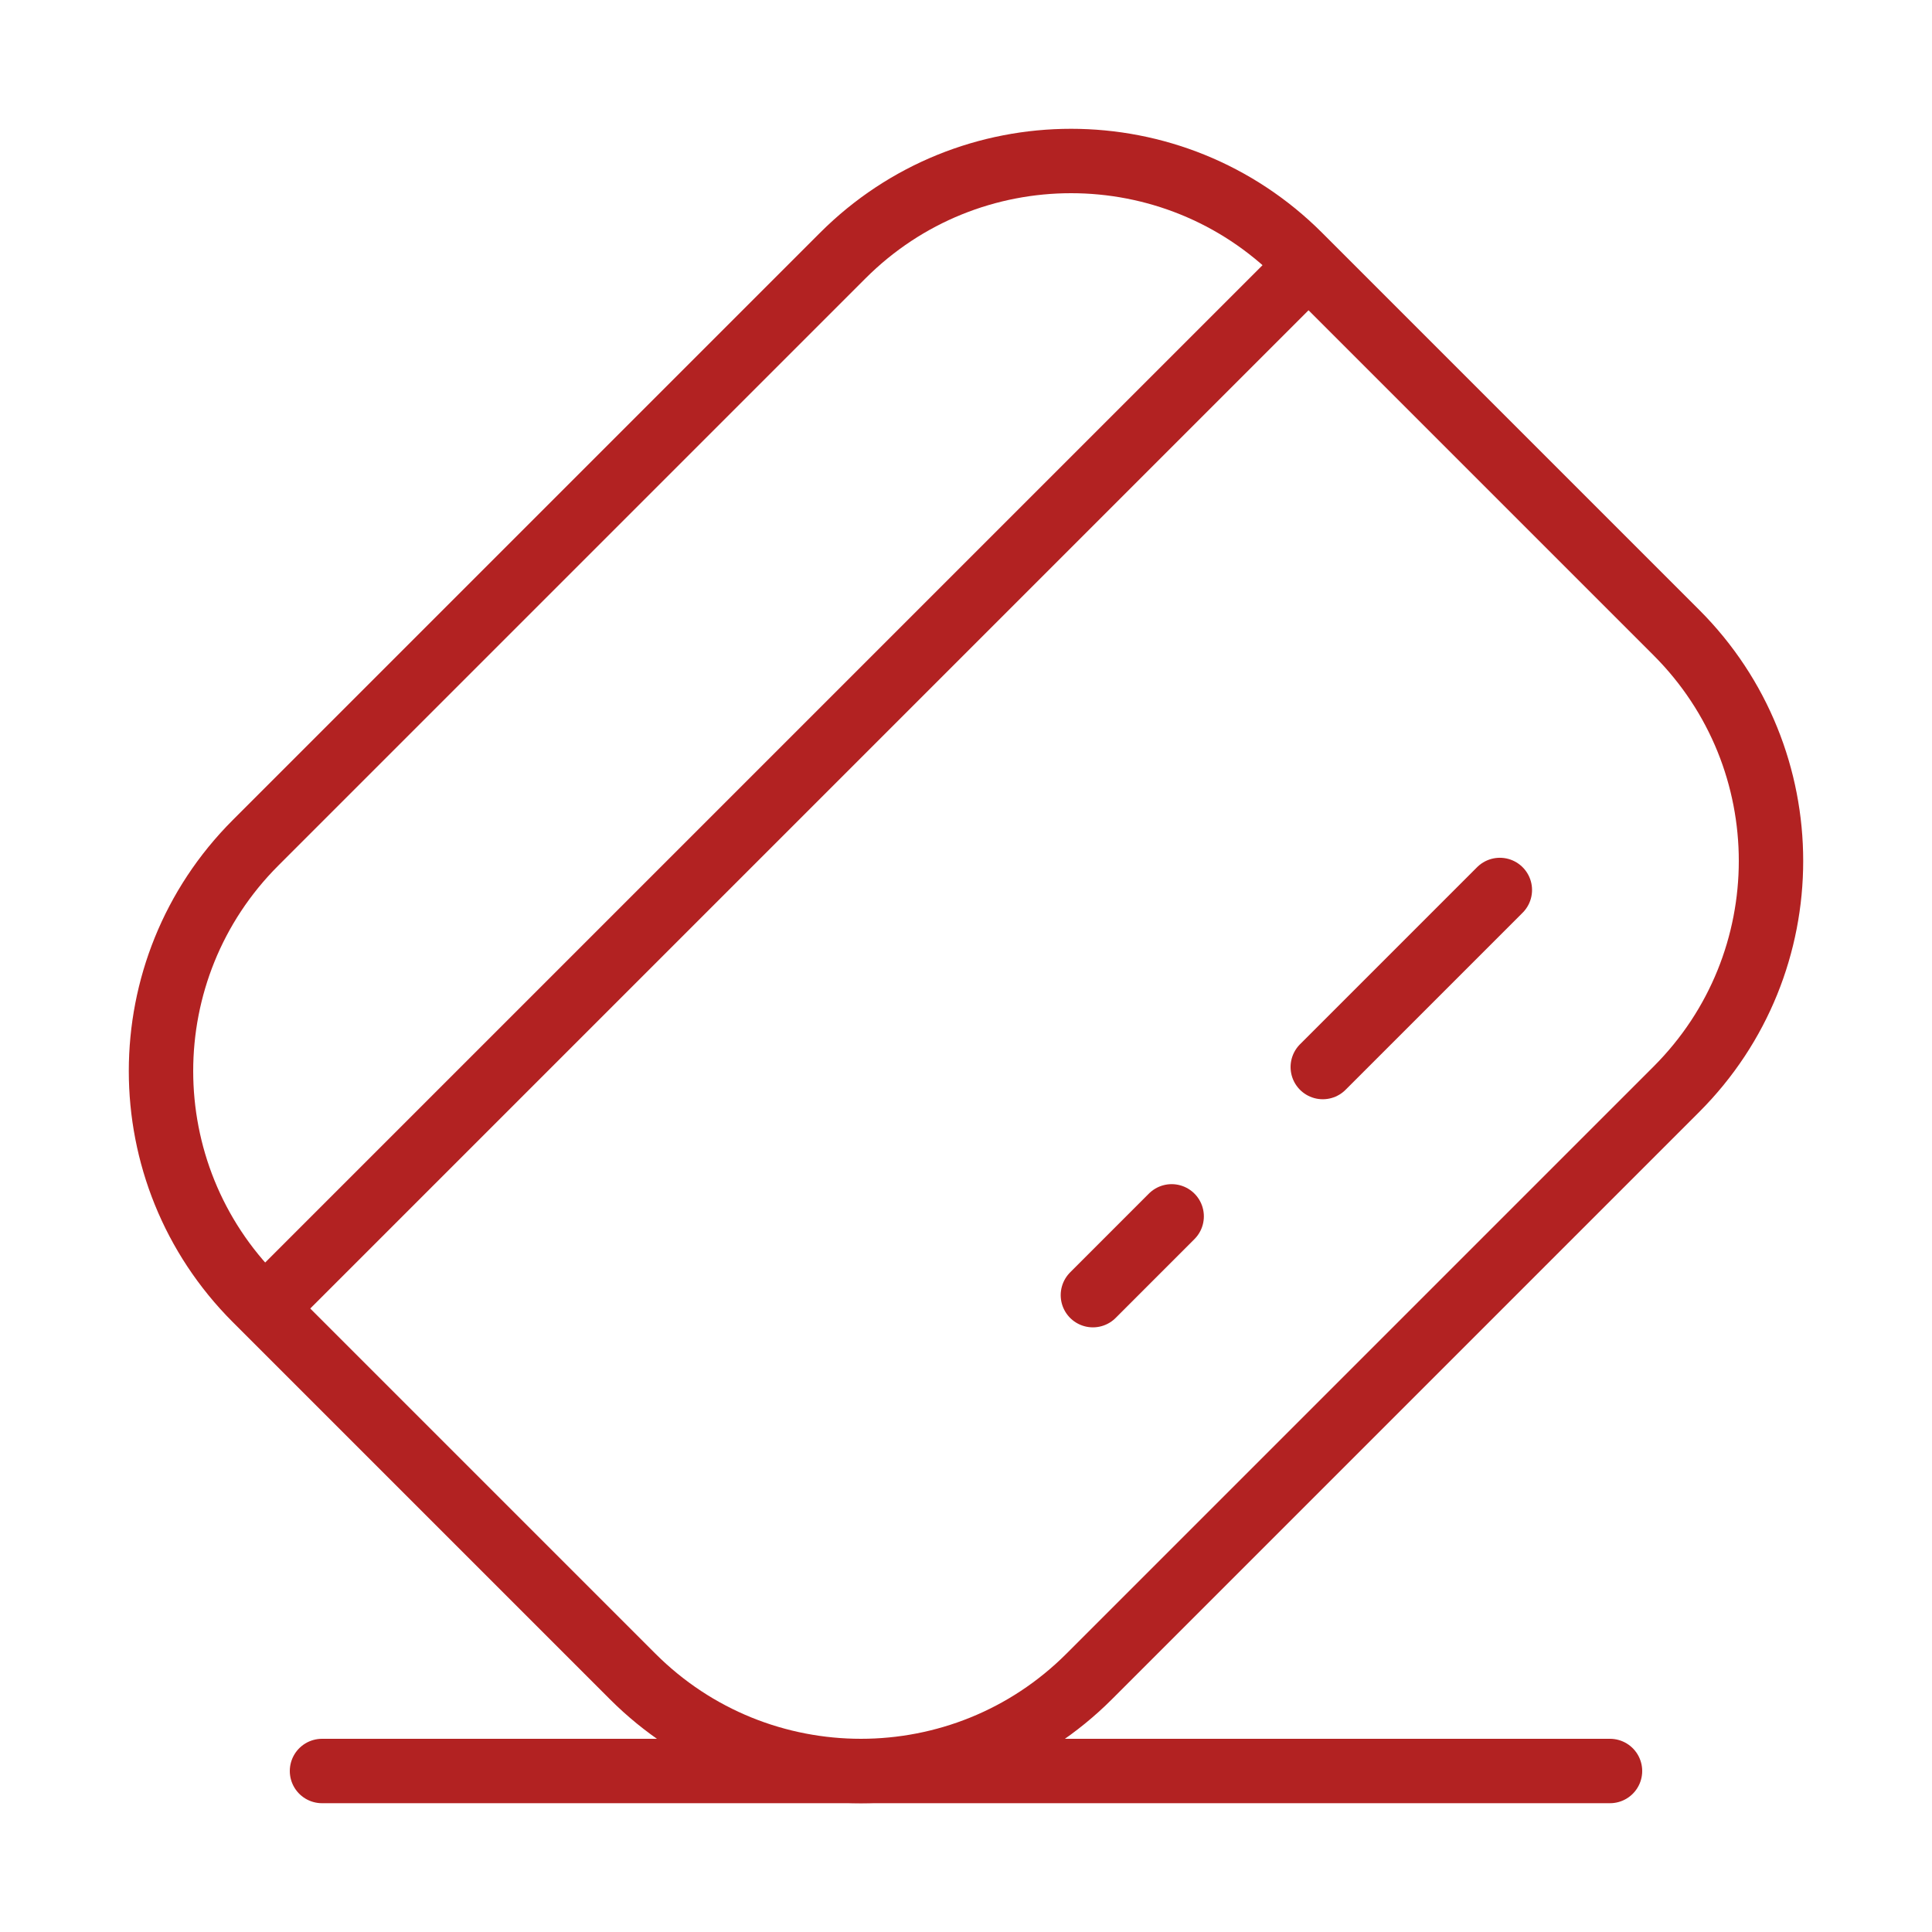 <svg xmlns="http://www.w3.org/2000/svg" fill="none" viewBox="0 0 60 60" height="60" width="60">
<path stroke-linecap="round" stroke-width="2" stroke="#B22222" d="M8.364 40.494L40.437 8.422M46.579 27.639L41.08 33.138M36.387 37.775L33.941 40.222"></path>
<path stroke-width="2" stroke="#B22222" d="M7.937 40.353C4.021 36.437 4.021 30.089 7.937 26.173L26.173 7.937C30.089 4.021 36.437 4.021 40.353 7.937L52.063 19.647C55.979 23.563 55.979 29.911 52.063 33.827L33.827 52.063C29.911 55.979 23.563 55.979 19.647 52.063L7.937 40.353Z"></path>
<path stroke-linecap="round" stroke-width="2" stroke="#B22222" d="M10 55H50"></path>
</svg>
